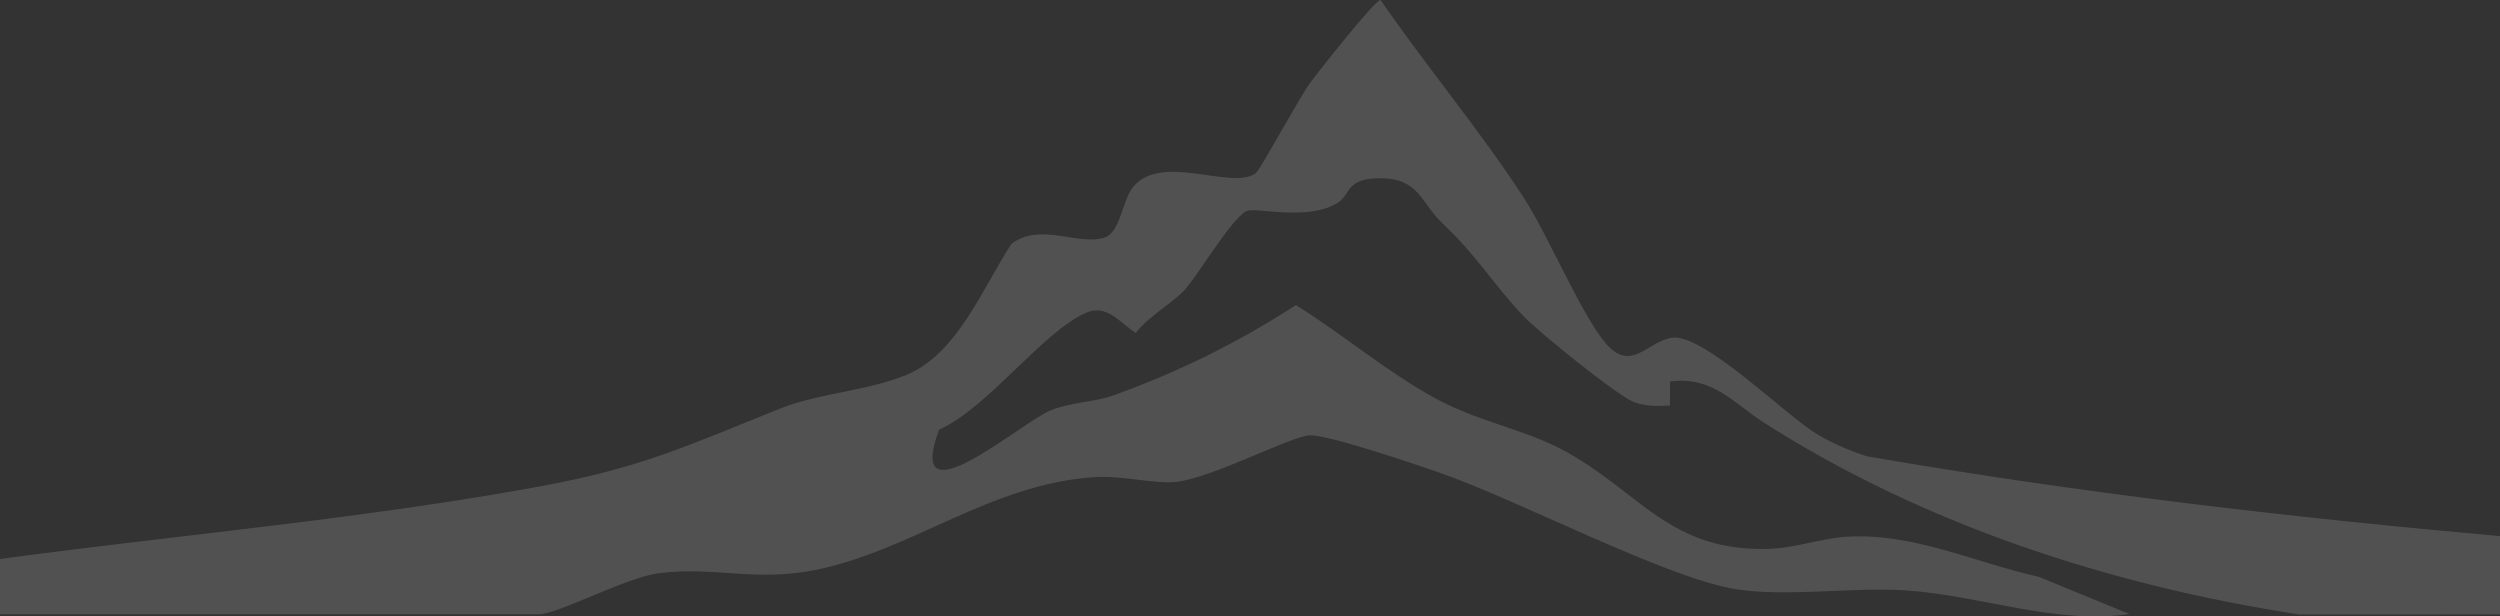 <svg xmlns="http://www.w3.org/2000/svg" width="1728" height="426" viewBox="0 0 1728 426" fill="none"><rect x="0" y="0" width="1728" height="426" fill="#333333" stroke="none"/><g clip-path="url(#clip0_68_7)"><path d="M-203 424.475L-142.065 409.1C27.622 376.249 205.436 367.18 374.669 335.936C444.598 323.035 477.603 307.001 539.611 282.269C566.18 271.676 601.206 270.027 627.445 258.733C662.018 243.853 679.469 198.594 699.107 168.587C719.24 153.253 745.644 170.4 763.797 164.094C774.234 160.466 776.091 138.043 782.898 129.593C802.66 104.944 851.218 131.902 867.968 119.742C870.897 117.64 897.59 68.465 905.099 57.954C910.421 50.535 950.439 -0.123 954.235 0C985.837 45.836 1022.6 89.693 1052.96 136.23C1070.37 162.94 1093.1 218.008 1110.22 237.711C1127.35 257.414 1138.44 236.475 1155.23 233.466C1176.85 229.632 1234.36 287.298 1256.06 300.158C1266.79 306.506 1278.47 311.576 1290.35 315.368C1585.37 366.521 1884.68 383.751 2183.67 403.866L2575.6 420.394L2589.96 424.475L1589.33 424.722C1459.58 404.896 1329.38 362.646 1218.93 291.914C1198.72 278.971 1183.66 259.64 1154.29 263.72V280.29C1145.62 280.785 1138.11 280.95 1129.7 278.023C1118.81 274.231 1063.56 229.591 1053.13 218.585C1031.59 195.874 1022.39 178.479 997.348 154.696C981.835 139.98 981.051 123.246 954.194 123.204C929.646 123.204 934.184 134.251 924.448 140.269C903.284 153.294 867.349 142.66 861.326 145.998C850.476 152.016 828.115 190.227 818.667 200.531C810.498 209.435 793.336 219.039 785.043 230.086C773.574 222.79 765.076 209.682 750.141 216.401C720.271 229.879 682.646 281.98 649.104 296.984C624.557 363.141 706.203 291.585 726.418 283.547C740.776 277.859 756.453 278.065 769.737 273.242C815.078 256.837 855.261 237.093 895.734 210.877C927.749 230.745 959.062 257.373 992.108 275.344C1022.97 292.12 1054.28 296.572 1082.87 312.441C1133.99 340.841 1154.57 381.36 1222.56 379.381C1240.84 378.846 1258.71 372.127 1276.07 371.014C1322.32 368.046 1364.86 388.862 1409.13 398.672L1471.96 424.475C1418.99 431.688 1369.19 411.532 1317.25 408.07C1280.16 405.597 1233.83 412.975 1198.64 407.039C1150.57 398.919 1048.38 345.169 994.542 326.538C978.494 320.974 917.228 300.076 904.975 300.9C891.649 301.807 838.016 330.289 812.891 333.092C798.328 334.7 775.555 328.476 756.288 329.795C684.667 334.617 630.993 379.958 564.529 393.767C522.489 402.505 494.146 391.335 455.531 396.158C433.294 398.919 385.478 424.558 372.564 424.558H-203V424.475Z" fill="white" fill-opacity="0.15"></path></g><defs><clipPath id="clip0_68_7"><rect width="2793" height="426" fill="white" transform="translate(-203)"></rect></clipPath></defs></svg>